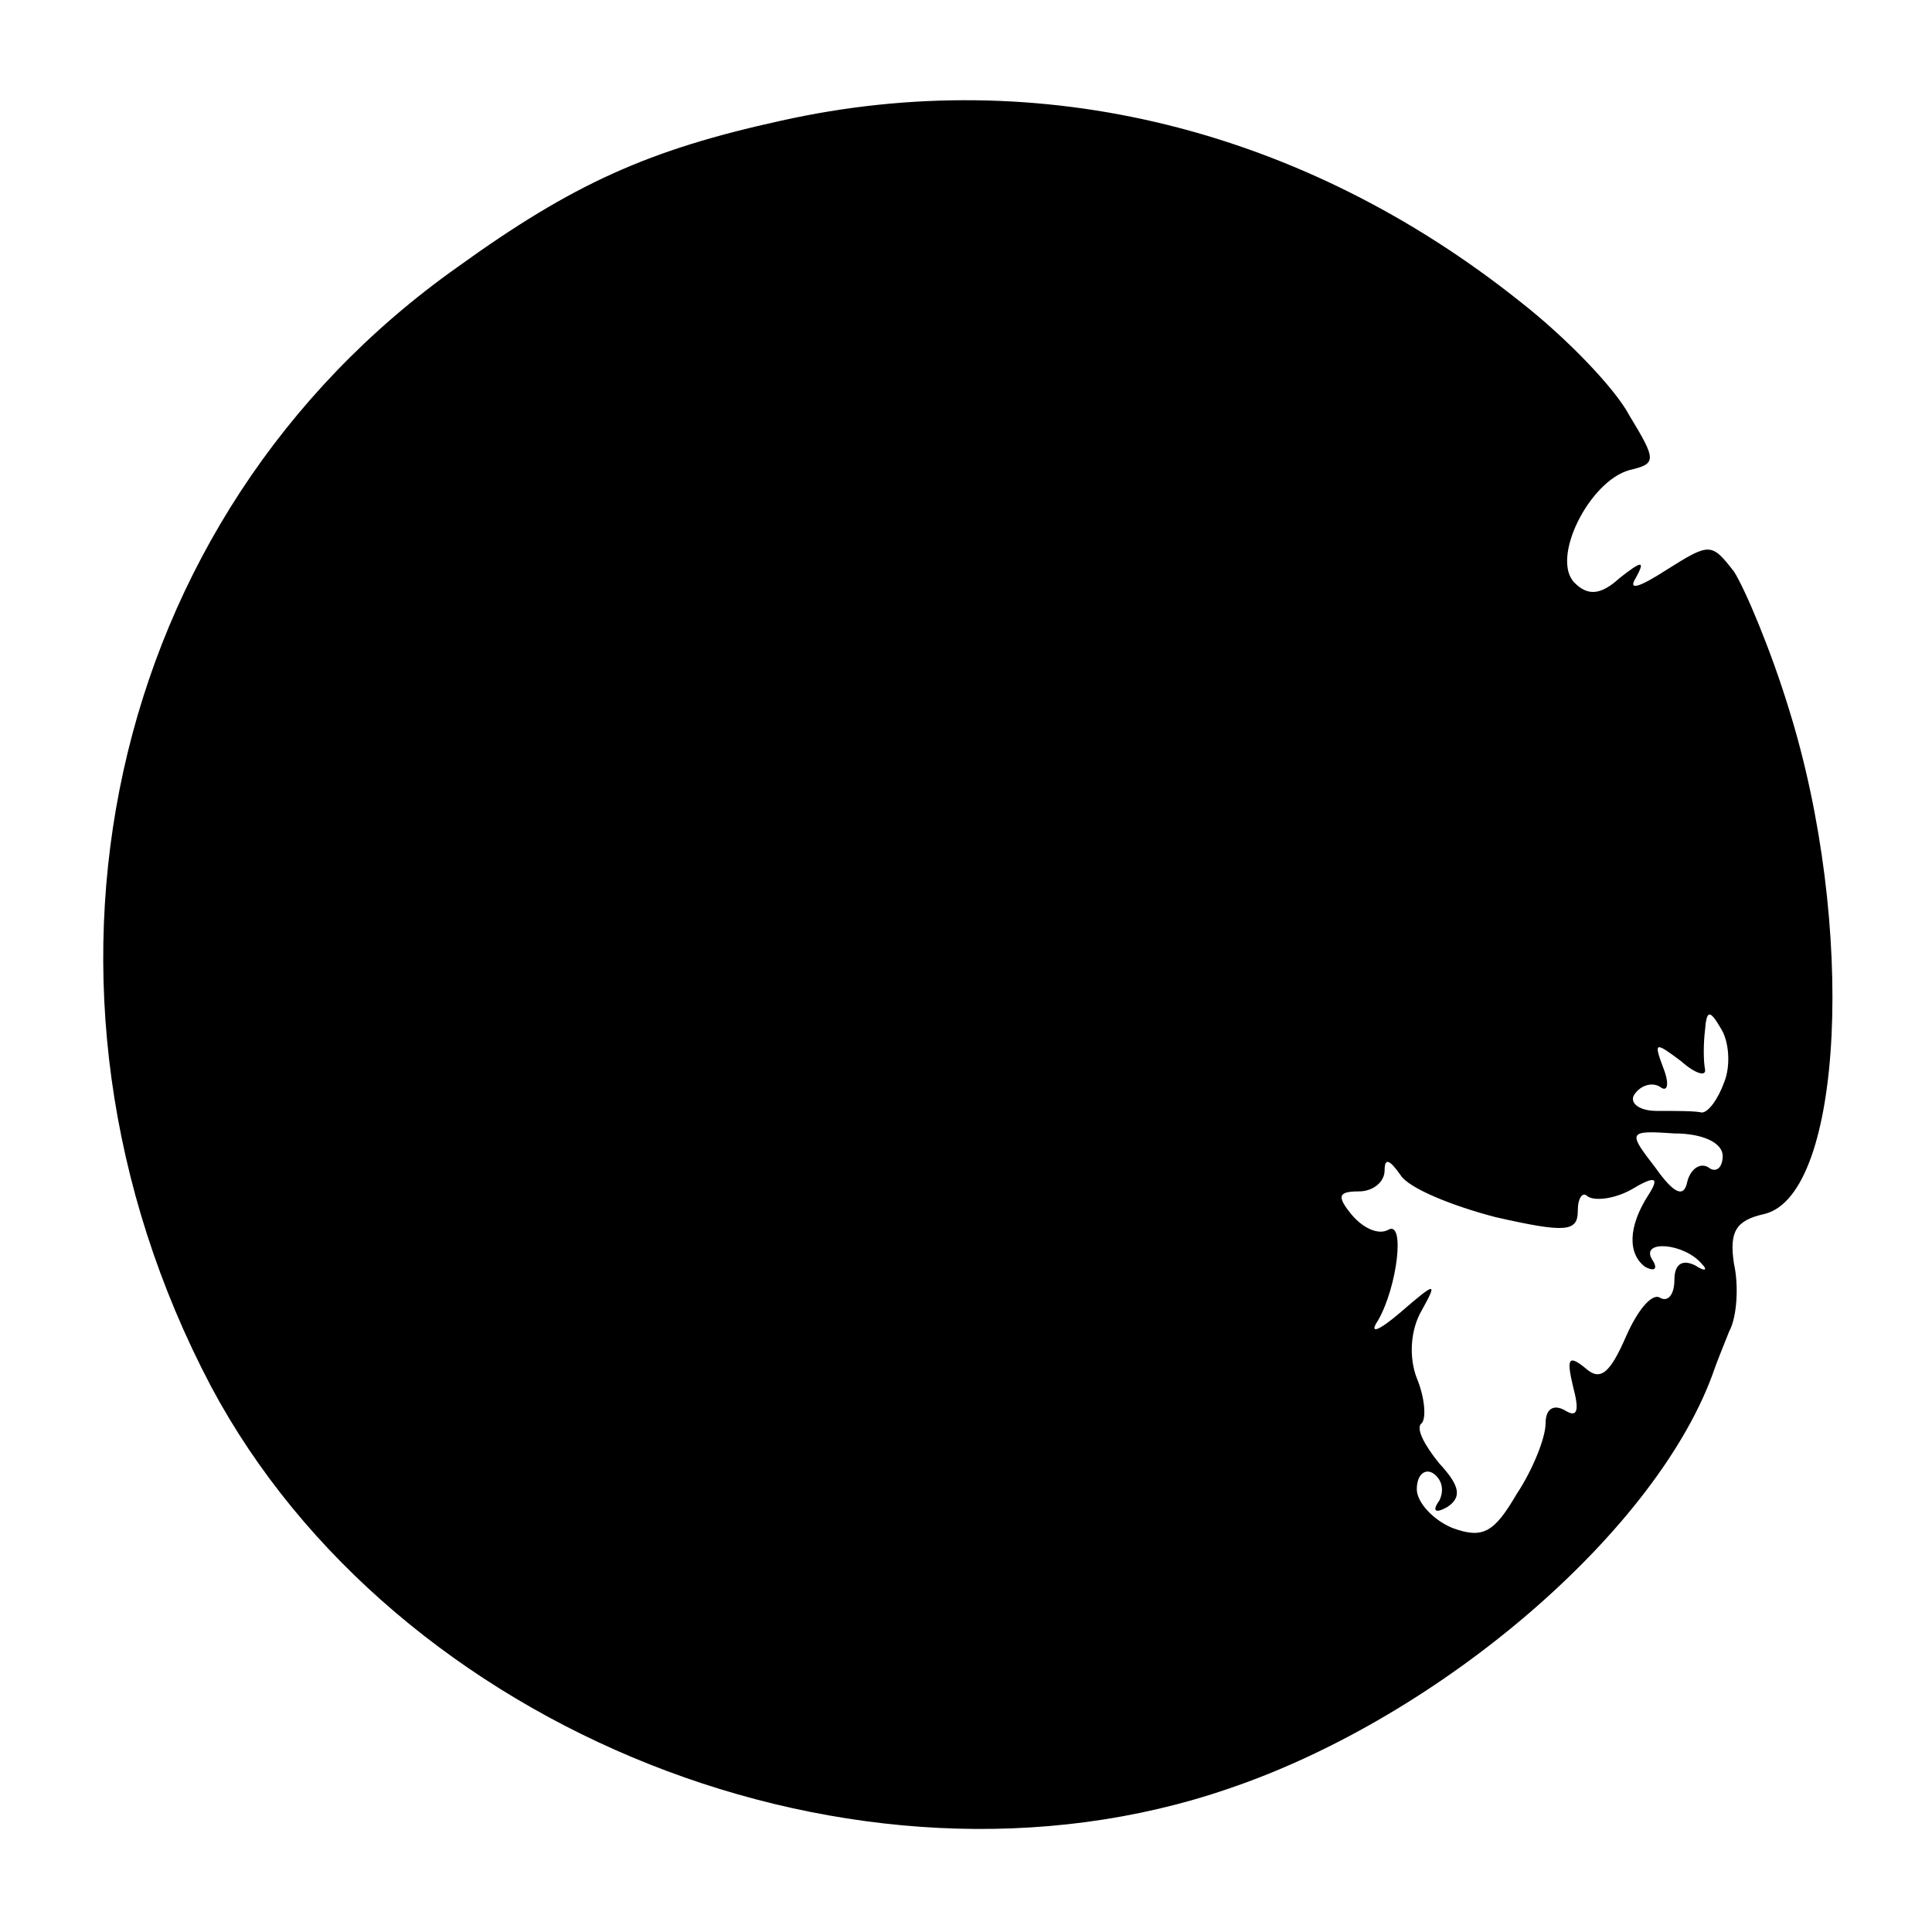 <?xml version="1.0" encoding="UTF-8" standalone="no"?> <svg xmlns="http://www.w3.org/2000/svg" version="1.0" width="120pt" height="120pt" viewBox="0 0 120 120" preserveAspectRatio="xMidYMid meet"><g transform="translate(0,120) scale(0.1,-0.1)" fill="#000000" stroke="none"><path d="M485 1125 c-82 -18 -129 -39 -201 -91 -219 -155 -283 -448 -153 -695 114 -214 402 -329 632 -250 133 45 268 162 302 261 1 3 5 13 9 23 5 9 6 29 3 42 -3 20 1 27 19 31 49 12 57 180 15 314 -11 36 -27 74 -34 85 -14 18 -15 18 -42 1 -17 -11 -24 -13 -19 -5 6 11 4 11 -10 0 -12 -11 -20 -11 -28 -3 -15 15 9 63 34 70 17 4 17 6 0 34 -9 17 -39 48 -67 70 -135 108 -299 149 -460 113z m586 -597 c-4 -11 -10 -19 -14 -19 -4 1 -16 1 -28 1 -11 0 -17 5 -14 10 4 6 11 8 16 5 5 -4 6 2 2 12 -6 16 -5 16 11 4 9 -8 16 -10 15 -5 -1 5 -1 16 0 24 1 13 3 13 10 1 5 -8 6 -23 2 -33z m-1 -46 c0 -7 -4 -11 -9 -7 -5 3 -11 -1 -13 -9 -2 -10 -8 -8 -20 9 -17 22 -17 23 12 21 18 0 30 -6 30 -14z m-141 -38 c44 -10 51 -9 51 4 0 8 3 12 6 9 4 -3 16 -2 27 4 15 9 18 8 11 -3 -13 -20 -13 -37 -2 -45 6 -3 8 -1 4 5 -7 12 20 10 31 -3 4 -4 2 -5 -4 -1 -8 4 -13 1 -13 -9 0 -9 -4 -14 -9 -11 -5 3 -14 -8 -21 -24 -10 -23 -16 -28 -25 -20 -11 9 -12 6 -8 -11 4 -15 3 -20 -5 -15 -7 4 -12 1 -12 -8 0 -9 -8 -29 -18 -44 -14 -24 -21 -28 -40 -21 -12 5 -22 16 -22 24 0 9 5 13 10 10 6 -4 7 -11 4 -17 -5 -7 -2 -8 5 -4 9 6 8 13 -5 27 -9 11 -15 22 -11 25 3 3 2 16 -3 28 -5 13 -4 30 3 42 10 18 9 18 -13 -1 -14 -12 -20 -14 -14 -5 12 21 17 63 6 56 -6 -3 -15 1 -22 9 -10 12 -9 15 4 15 9 0 16 6 16 13 0 8 3 7 10 -3 5 -8 32 -19 59 -26z"></path></g></svg> 